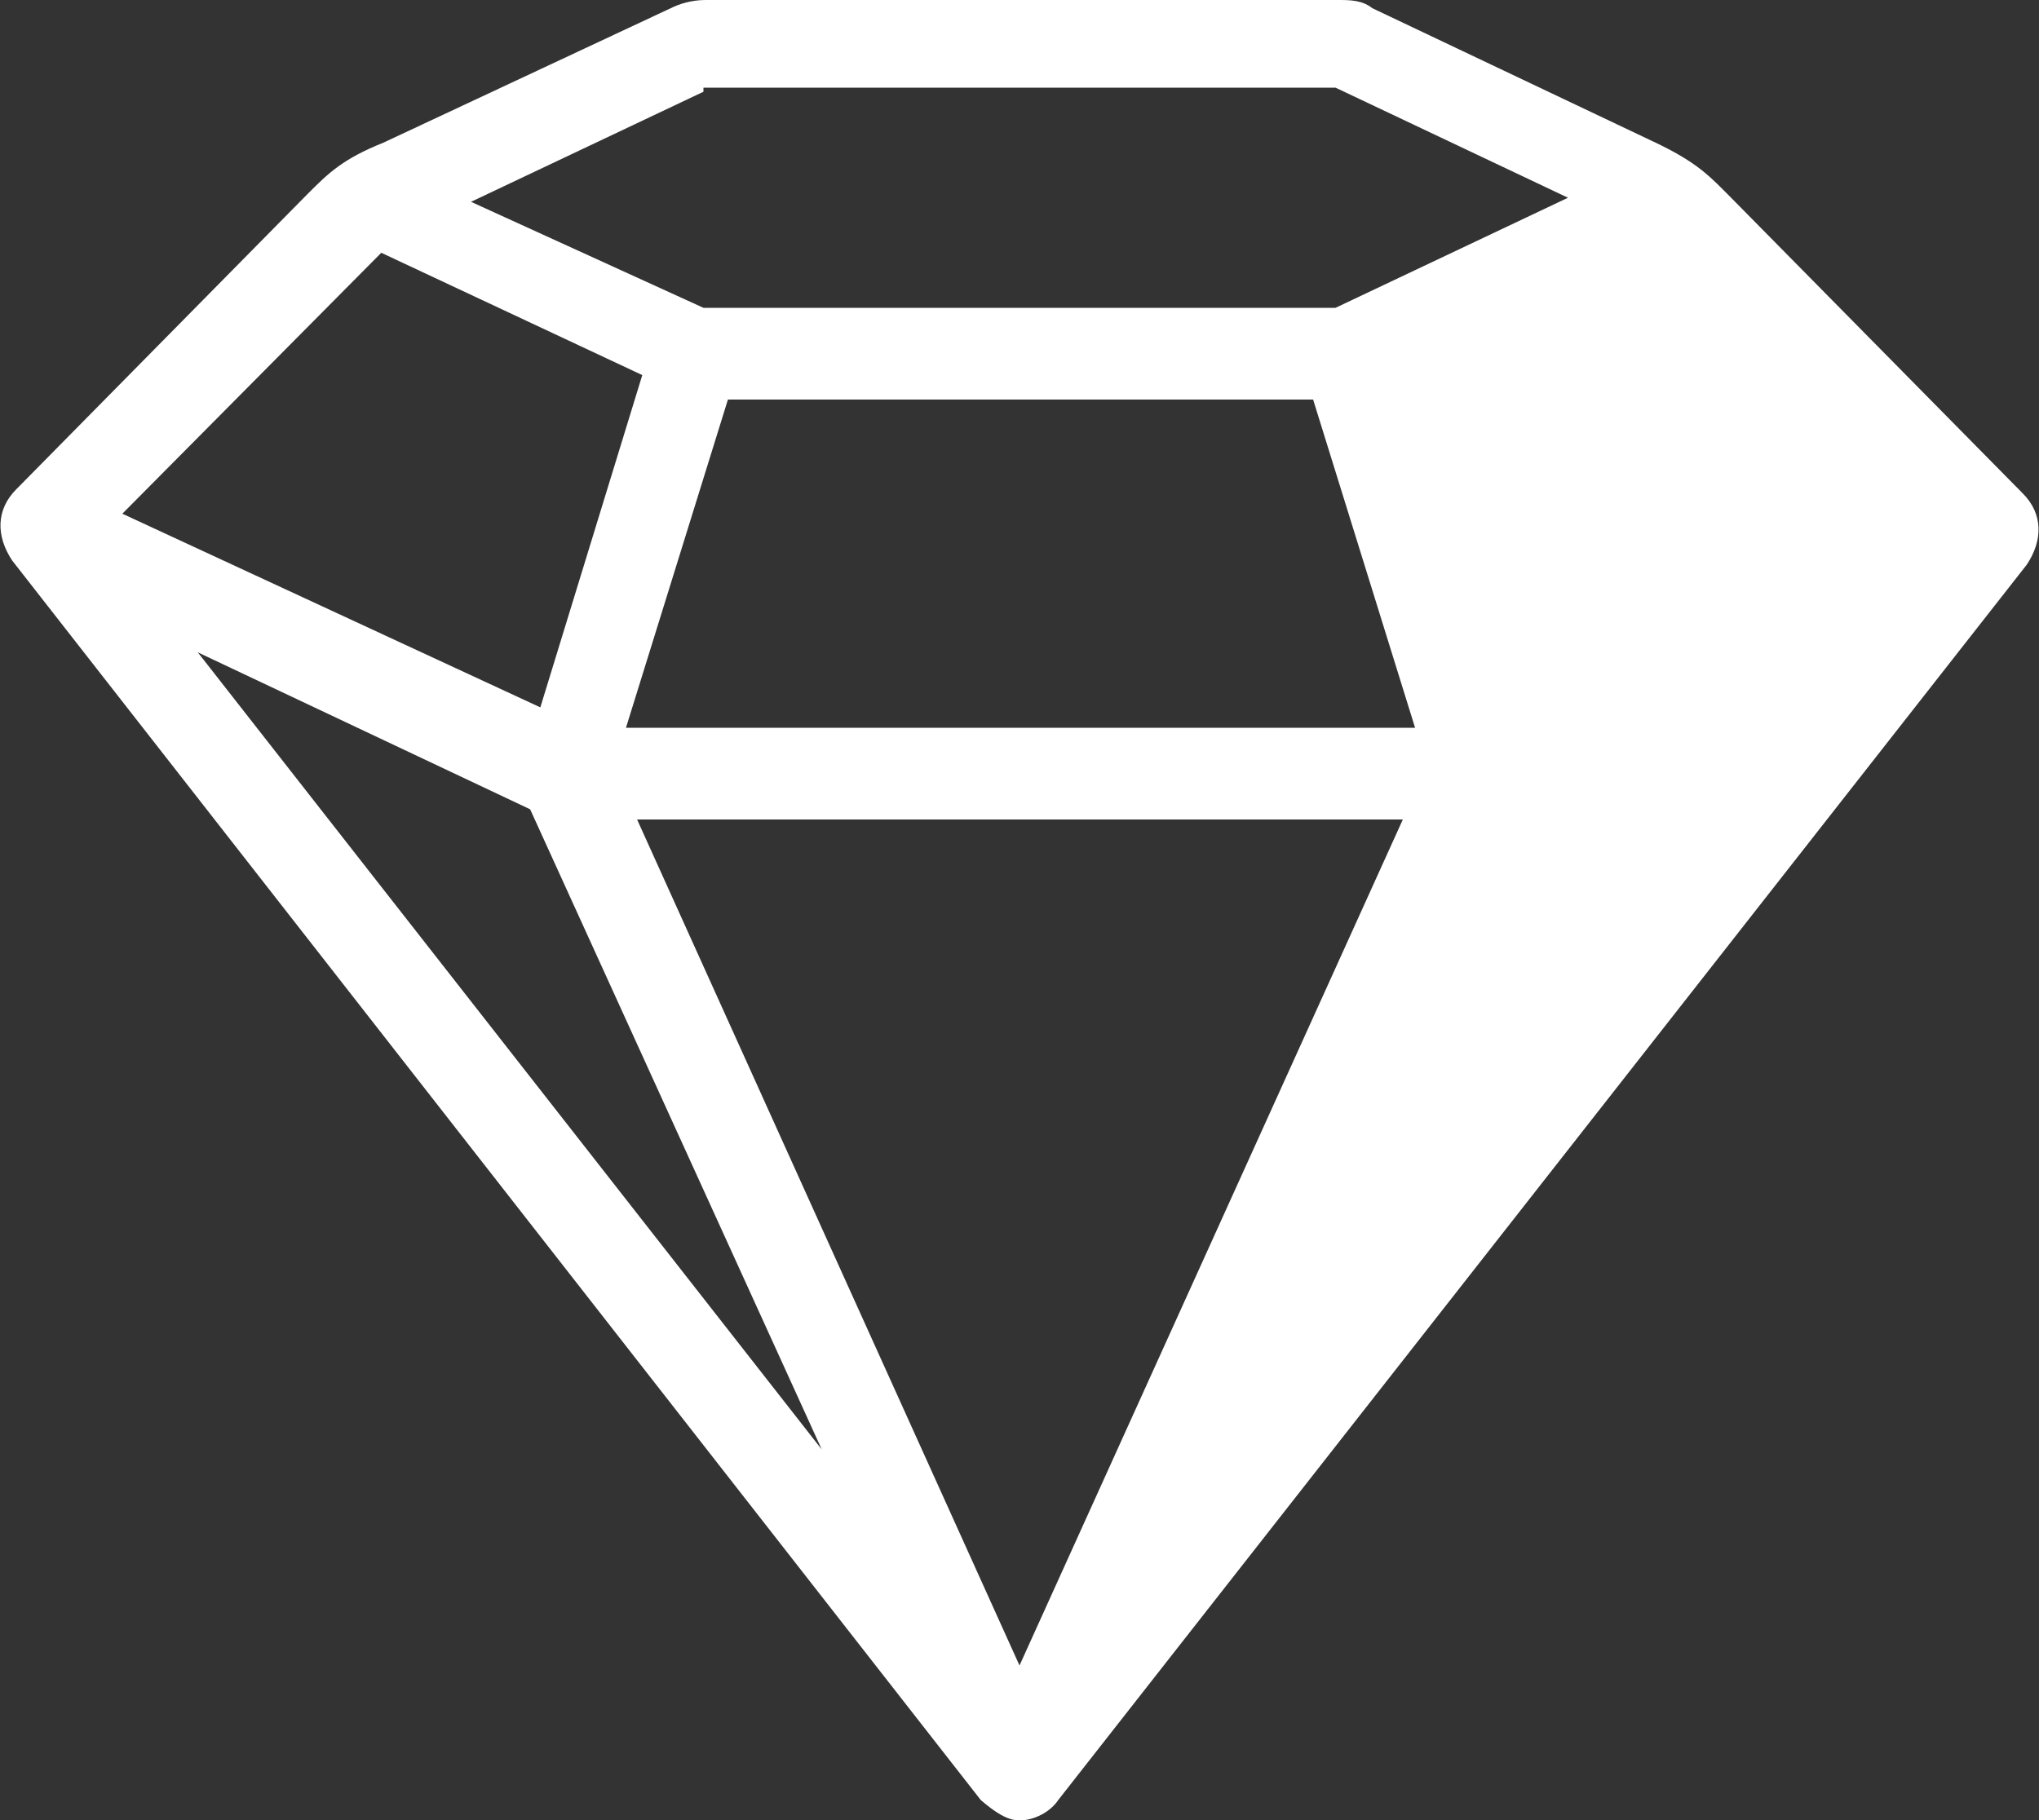 <?xml version="1.0" encoding="utf-8"?>
<!-- Generator: Adobe Illustrator 22.1.0, SVG Export Plug-In . SVG Version: 6.00 Build 0)  -->
<svg version="1.1" id="Layer_1" xmlns="http://www.w3.org/2000/svg" xmlns:xlink="http://www.w3.org/1999/xlink" x="0px" y="0px"
	 viewBox="0 0 100 89.3" style="enable-background:new 0 0 100 89.3;" xml:space="preserve">
<rect x="0" y="0" width="100" height="89.3" fill="#333333" stroke="none"/>
<style type="text/css">
	.st0{fill:#FFFFFF;}
</style>
<path class="st0" d="M40.3,71.1L26,39.7L9.7,32L40.3,71.1z M94.2,25.2l-20.5,9.5l-5-16.3l12.8-6L94.2,25.2z M59.7,71.1L74,39.7
	L90.3,32L59.7,71.1z M31.2,40.1L50,81.7l18.8-41.5H31.2z M35.7,19.6l-5,16.1h38.7l-5-16.1H35.7z M34.5,4.5L23.1,9.9l11.4,5.2h31
	l11.4-5.4L65.5,4.3h-31V4.5z M6,25.2l20.5,9.5l5-16.3l-12.8-6L6,25.2z M48.1,88.3L0.6,27.5C-0.2,26.3-0.2,25,0.8,24L15.1,9.5
	c1-1,1.7-1.7,3.7-2.5l14.1-6.6c0.4-0.2,1-0.4,1.7-0.4h31c0.6,0,1.2,0,1.7,0.4L81.2,7c2.1,1,2.7,1.7,3.7,2.7l14.3,14.5
	c1,1,1,2.3,0.2,3.5L51.9,88.3c-0.4,0.6-1.2,1-1.9,1C49.4,89.3,48.8,88.9,48.1,88.3"/>
</svg>

